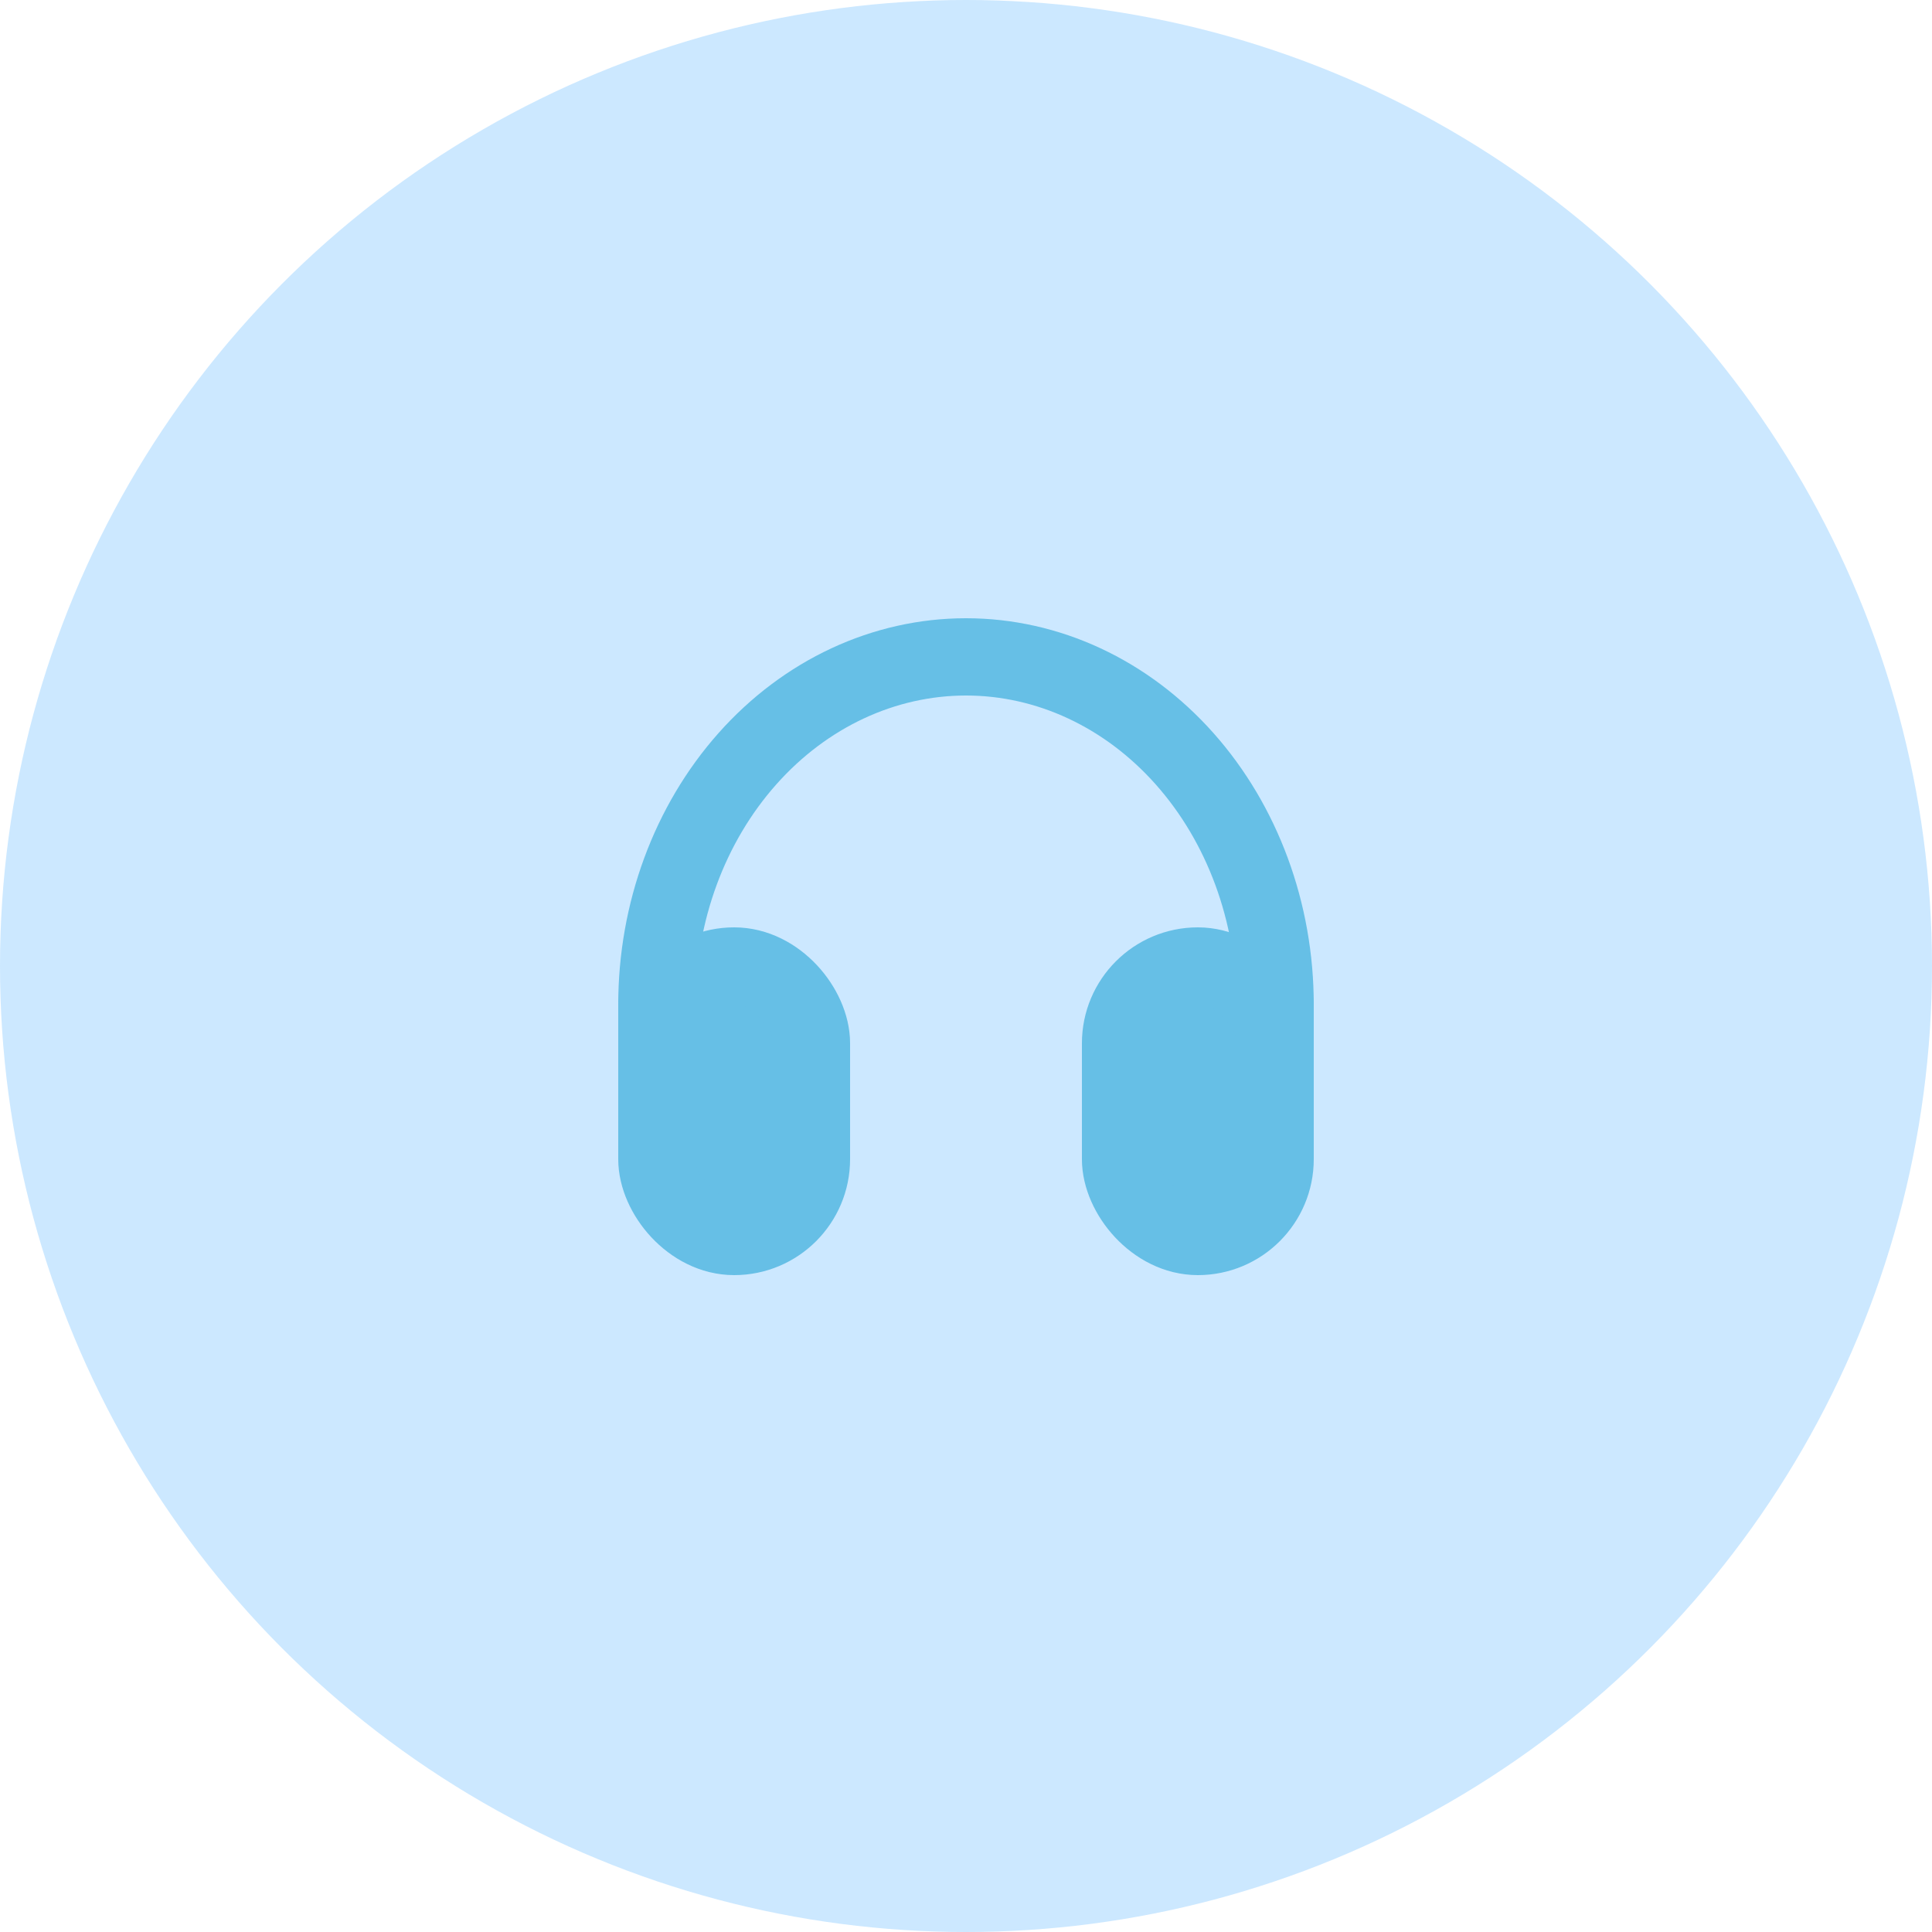 <svg width="50" height="50" viewBox="0 0 50 50" fill="none" xmlns="http://www.w3.org/2000/svg">
<circle opacity="0.2" cx="25" cy="25" r="25" fill="#008EFF"/>
<rect x="29" y="25" width="4" height="7" rx="2" fill="#66BFE6" stroke="#66BFE6" stroke-width="2" stroke-linejoin="round"/>
<rect x="17" y="25" width="4" height="7" rx="2" fill="#66BFE6" stroke="#66BFE6" stroke-width="2" stroke-linejoin="round"/>
<path d="M17 26V29" stroke="#66BFE6" stroke-width="2" stroke-linecap="round" stroke-linejoin="round"/>
<path d="M33 26V29" stroke="#66BFE6" stroke-width="2" stroke-linecap="round" stroke-linejoin="round"/>
<path d="M33 26C33 23.613 32.157 21.324 30.657 19.636C29.157 17.948 27.122 17 25 17C22.878 17 20.843 17.948 19.343 19.636C17.843 21.324 17 23.613 17 26" stroke="#66BFE6" stroke-width="2" stroke-linecap="round" stroke-linejoin="round"/>
</svg>
